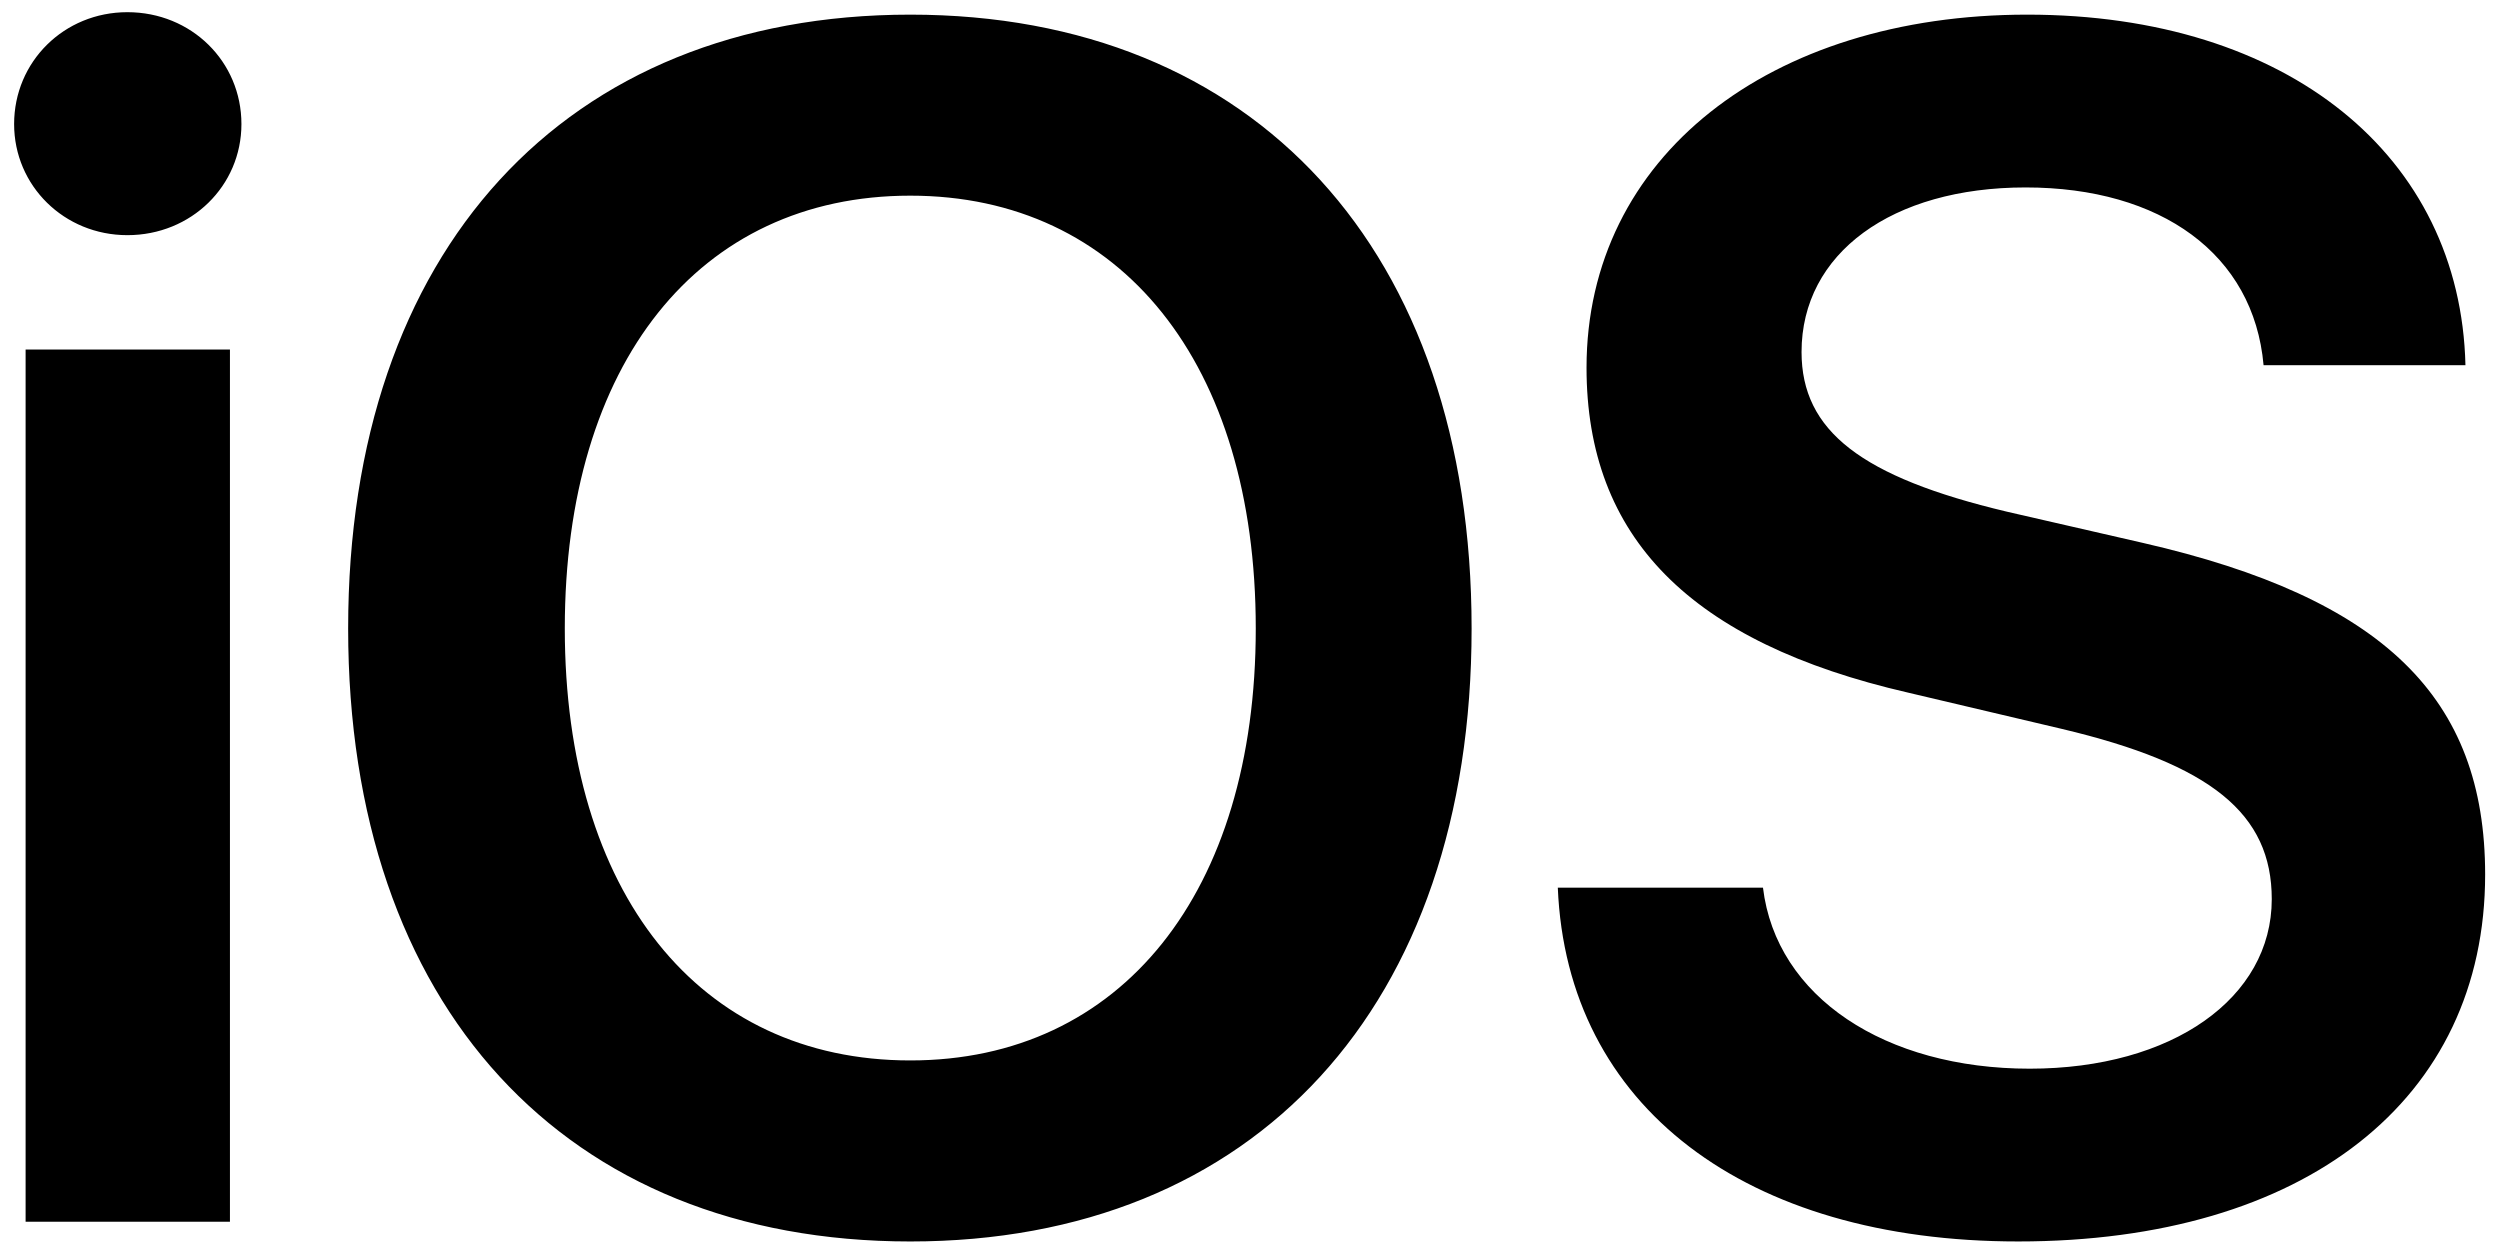 <svg width="173" height="86" viewBox="0 0 173 86" fill="none" xmlns="http://www.w3.org/2000/svg">
<path d="M1.772 84.542H15.912V24.188H1.772V84.542ZM8.814 16.273C13.243 16.273 16.707 12.857 16.707 8.586C16.707 4.259 13.243 0.843 8.814 0.843C4.441 0.843 0.977 4.259 0.977 8.586C0.977 12.857 4.441 16.273 8.814 16.273ZM62.992 1.013C39.084 1.013 24.092 17.355 24.092 43.49C24.092 69.625 39.083 85.91 62.992 85.91C86.843 85.91 101.835 69.625 101.835 43.49C101.835 17.355 86.844 1.013 62.992 1.013ZM62.992 13.54C77.586 13.54 86.899 25.155 86.899 43.489C86.899 61.767 77.586 73.382 62.992 73.382C48.341 73.382 39.084 61.767 39.084 43.489C39.084 25.155 48.341 13.54 62.992 13.54ZM107.8 61.426C108.425 76.572 120.805 85.909 139.659 85.909C159.478 85.909 171.972 76.116 171.972 60.515C171.972 48.273 164.93 41.383 148.291 37.569L138.864 35.405C128.813 33.014 124.667 29.825 124.667 24.359C124.667 17.526 130.914 12.971 140.17 12.971C149.54 12.971 155.957 17.583 156.639 25.27H170.609C170.268 10.807 158.342 1.013 140.284 1.013C122.452 1.013 109.788 10.864 109.788 25.44C109.788 37.17 116.944 44.458 132.049 47.932L142.668 50.437C153.003 52.885 157.206 56.302 157.206 62.223C157.206 69.056 150.334 73.953 140.454 73.953C130.459 73.953 122.907 68.999 121.998 61.426H107.801L107.8 61.426Z" fill="black"/>
</svg>
